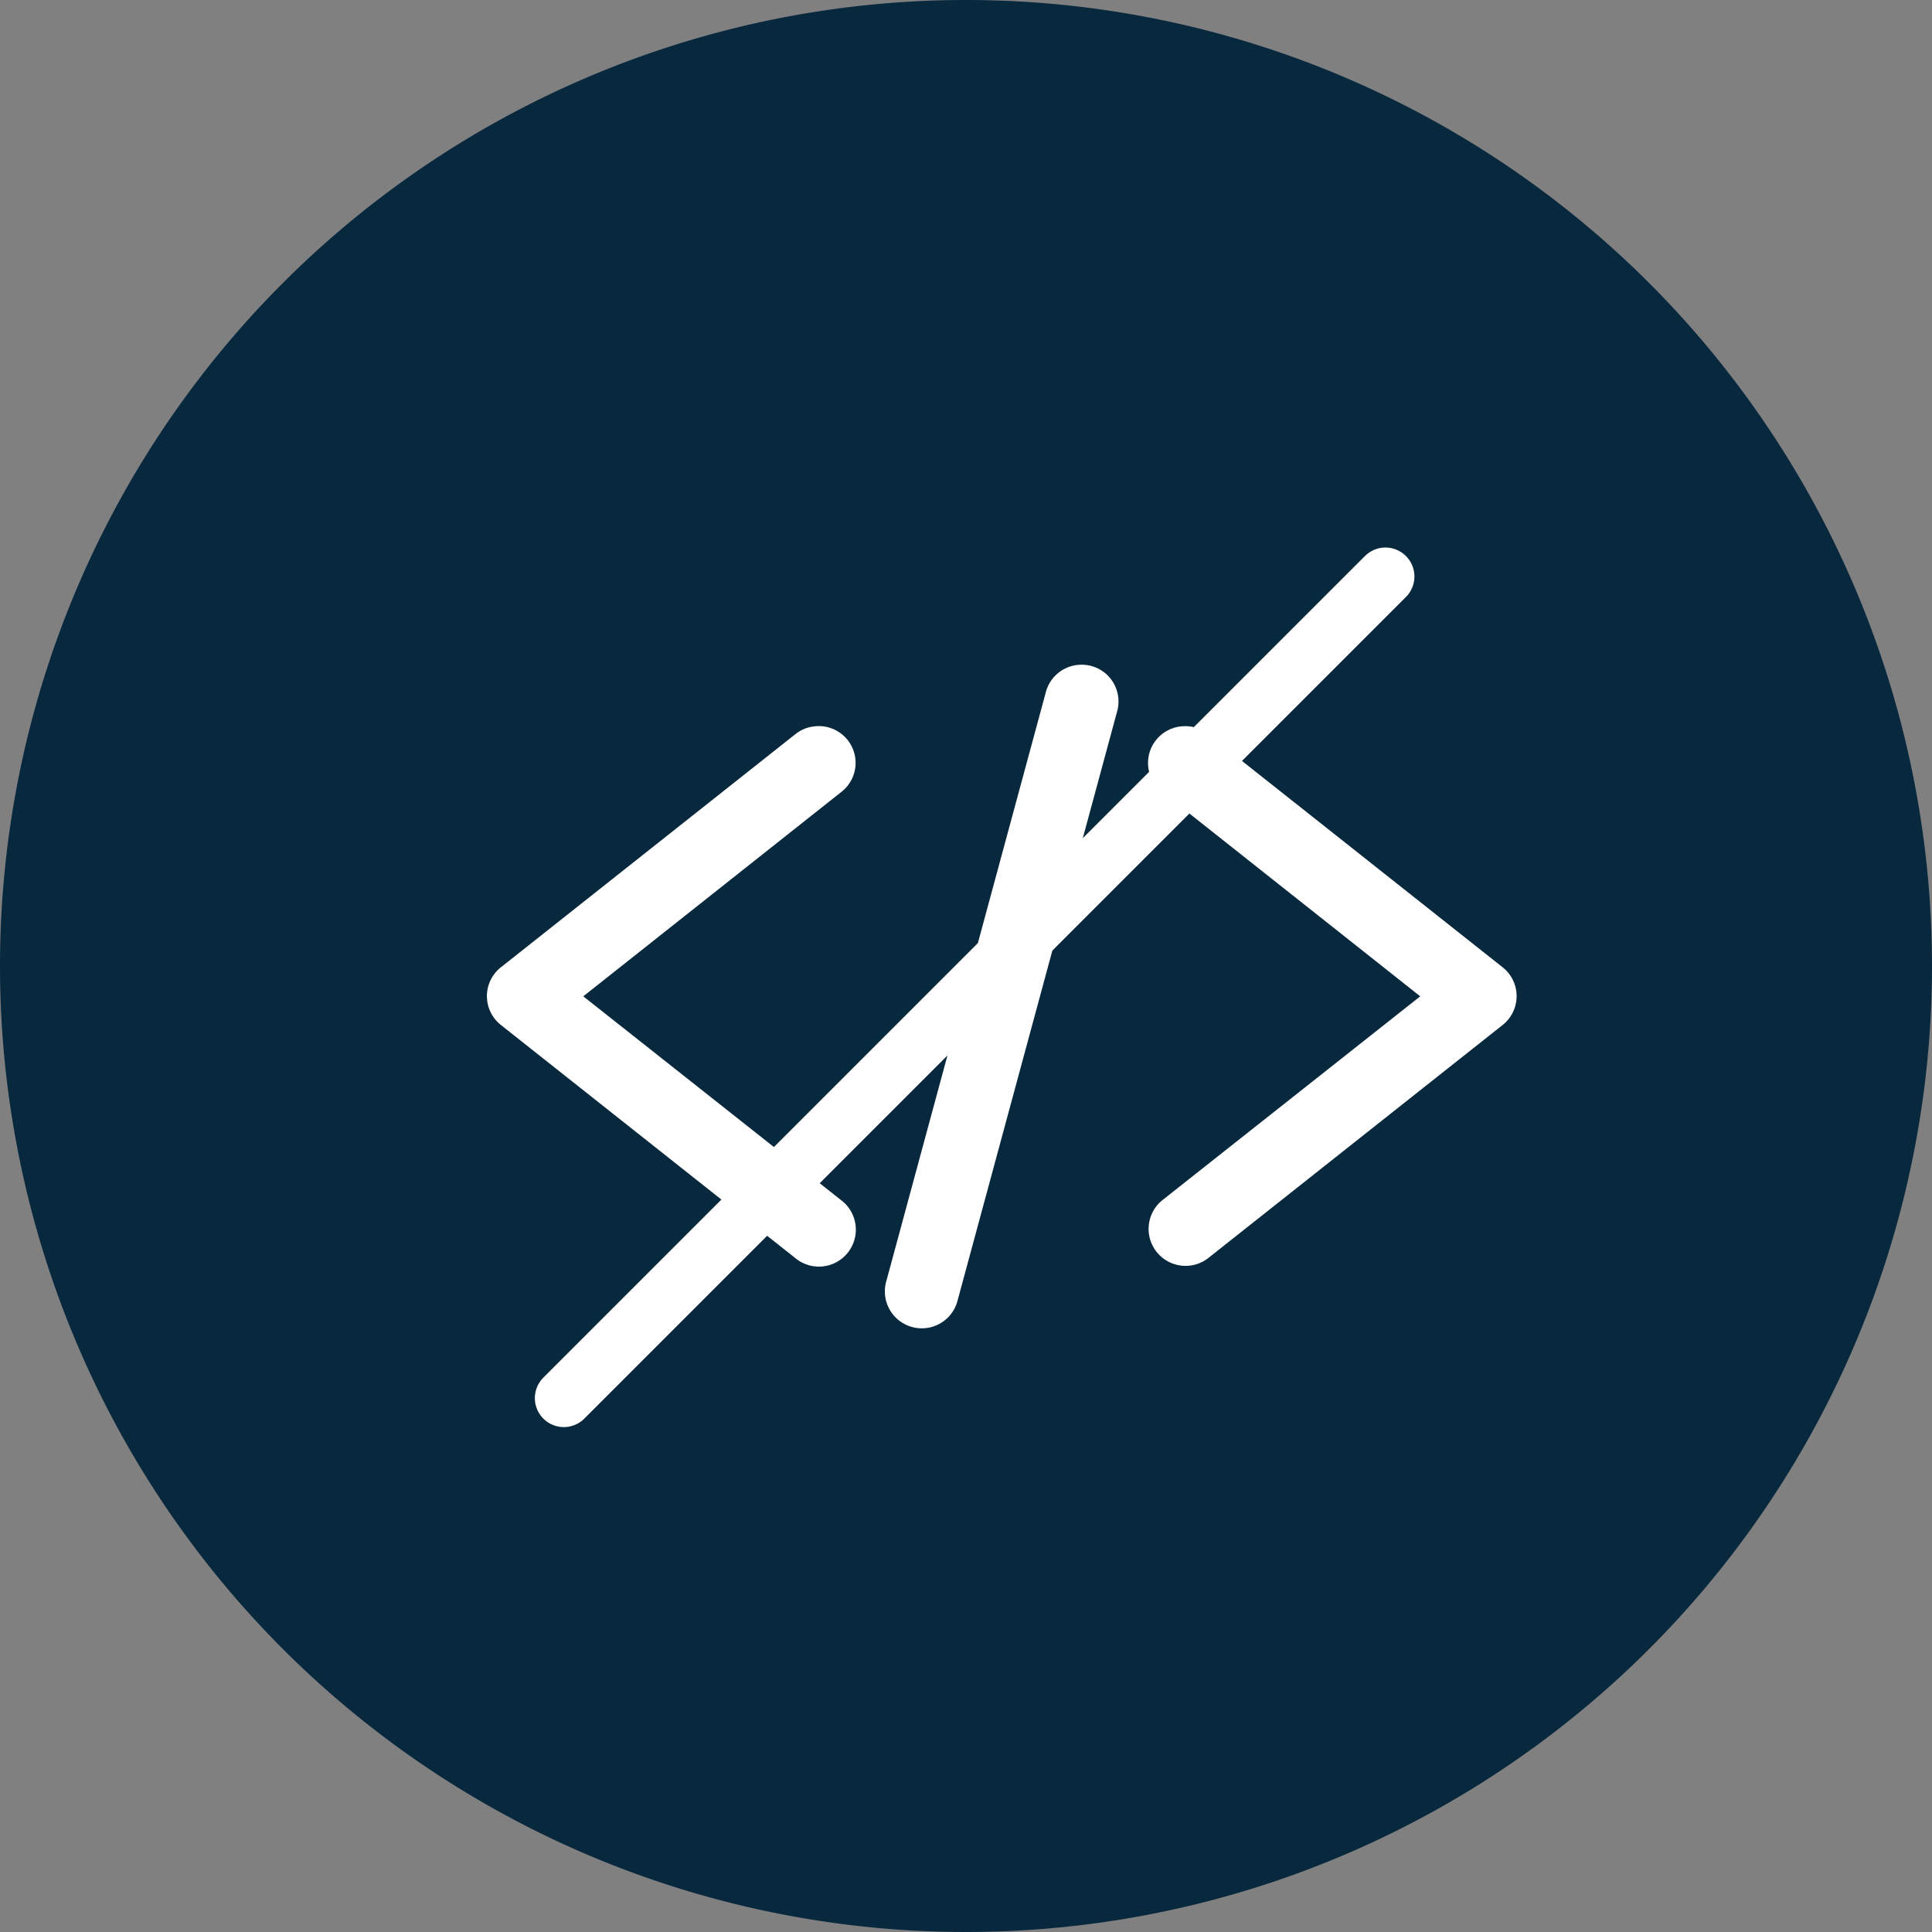 <svg xmlns="http://www.w3.org/2000/svg" width="100" height="100" viewBox="375 7176.95 100 100"><rect x="375" y="7176.95" width="100" height="100" fill="#808080" stroke="none"/><g data-name="Group 31525"><path d="M375 7226.9a50 50 0 1 1 0 .1z" fill="#08283e" fill-rule="evenodd" data-name="Ellipse 1422"></path><g data-name="noun-code-1561707"><path d="M430.894 7211.358a1.905 1.905 0 0 0-1.764 1.427l-8.244 30.44a1.912 1.912 0 1 0 3.686 1.01l8.244-30.44a1.903 1.903 0 0 0-1.922-2.437Zm-13.754 3.19c-.363.041-.707.186-.99.417l-15.22 12.049a1.902 1.902 0 0 0 0 2.992l15.22 12.05a1.912 1.912 0 1 0 2.377-2.993l-13.336-10.543 13.336-10.563a1.903 1.903 0 0 0-1.387-3.408Zm18.985 0a1.904 1.904 0 0 0-.95 3.41l13.336 10.562-13.337 10.543a1.91 1.91 0 1 0 2.379 2.993l15.22-12.05a1.903 1.903 0 0 0 0-2.992l-15.22-12.05a1.902 1.902 0 0 0-1.428-.415Z" fill="#fff" fill-rule="evenodd" data-name="Path 20679"></path></g><path d="m446.71 7206.79-42.526 42.526" stroke-linejoin="round" stroke-linecap="round" stroke-width="3" stroke="#fff" fill="transparent" data-name="Path 20680"></path></g></svg>